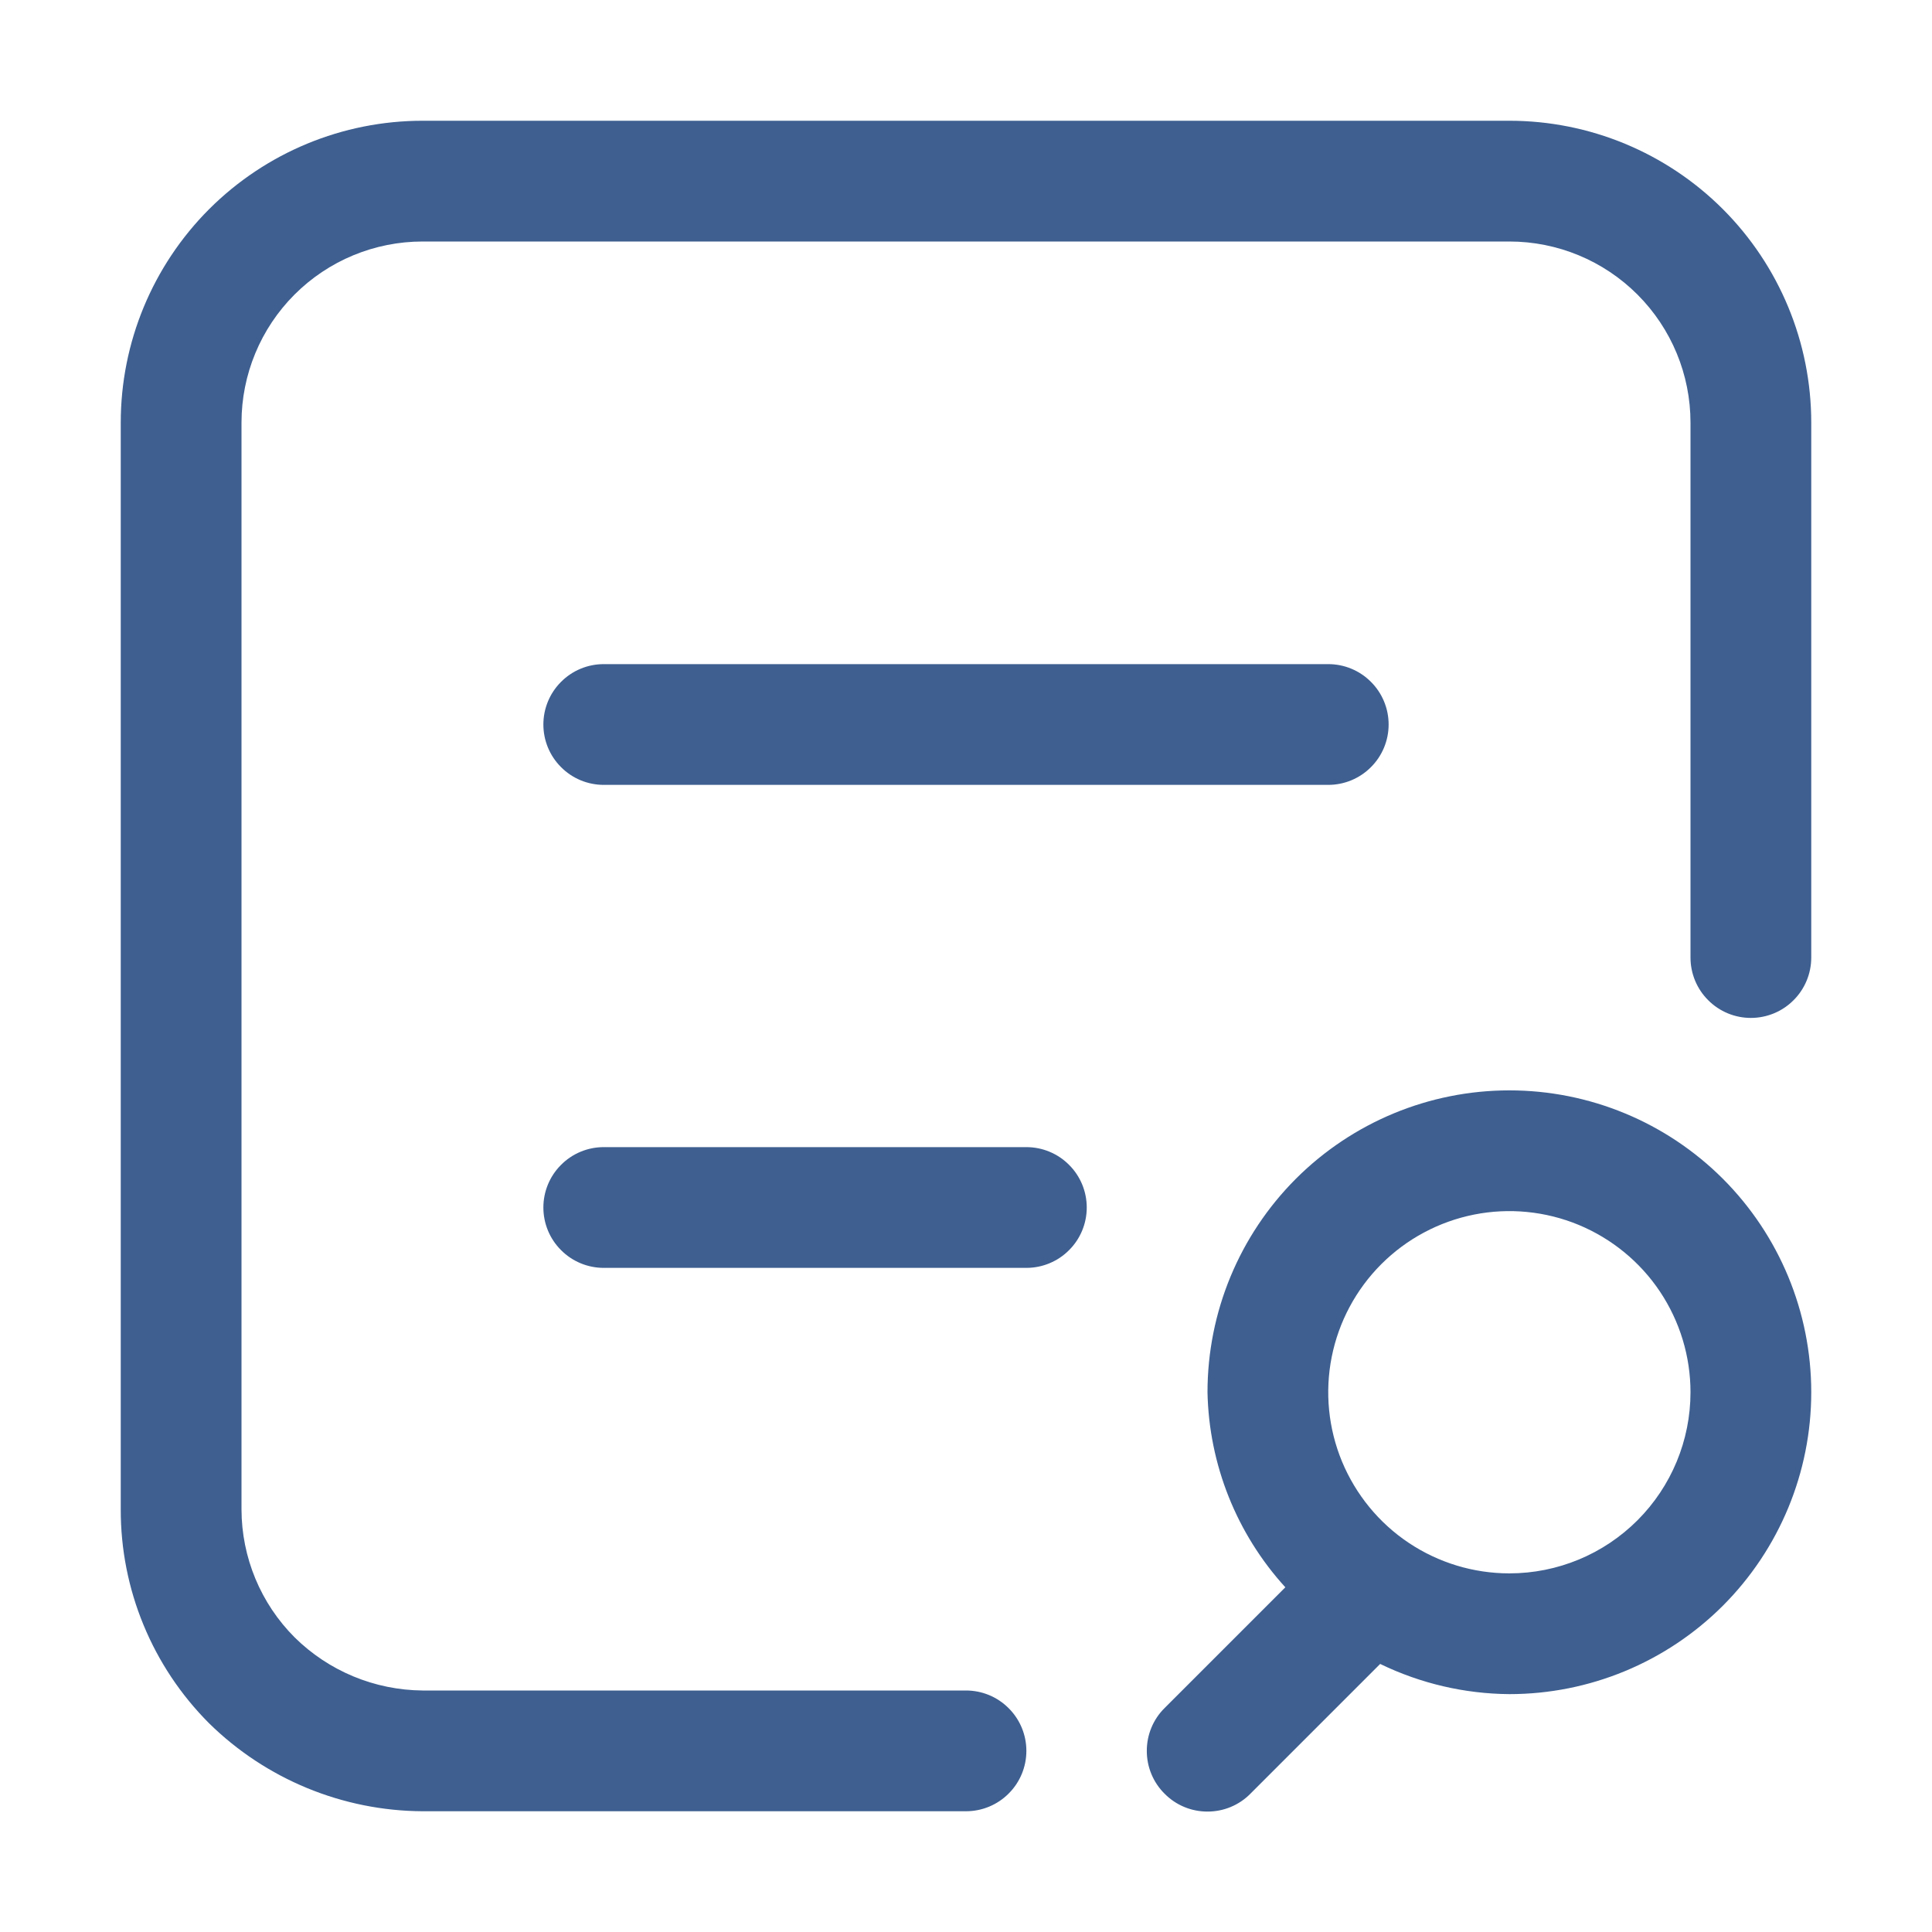 <svg width="24" height="24" viewBox="0 0 24 24" fill="none" xmlns="http://www.w3.org/2000/svg">
<path d="M22.5 5.25V11.895C22.5 12.094 22.421 12.285 22.28 12.425C22.14 12.566 21.949 12.645 21.75 12.645C21.551 12.645 21.36 12.566 21.22 12.425C21.079 12.285 21 12.094 21 11.895V5.25C21 4.653 20.763 4.081 20.341 3.659C19.919 3.237 19.347 3 18.75 3H5.25C4.653 3 4.081 3.237 3.659 3.659C3.237 4.081 3 4.653 3 5.25V18.75C3.001 19.346 3.238 19.918 3.66 20.34C4.084 20.759 4.654 20.995 5.25 21H12C12.199 21 12.39 21.079 12.53 21.22C12.671 21.36 12.75 21.551 12.75 21.75C12.75 21.949 12.671 22.14 12.53 22.28C12.39 22.421 12.199 22.5 12 22.5H5.25C4.256 22.495 3.303 22.102 2.595 21.405C2.247 21.056 1.971 20.642 1.783 20.186C1.595 19.731 1.499 19.243 1.5 18.75V5.25C1.5 4.255 1.895 3.302 2.598 2.598C3.302 1.895 4.255 1.5 5.25 1.5H18.75C19.745 1.5 20.698 1.895 21.402 2.598C22.105 3.302 22.5 4.255 22.5 5.25ZM22.5 17.295C22.5 18.29 22.105 19.243 21.402 19.947C20.698 20.65 19.745 21.045 18.75 21.045C18.194 21.041 17.646 20.913 17.145 20.67L15.533 22.282C15.463 22.353 15.38 22.409 15.288 22.447C15.197 22.485 15.099 22.504 15 22.504C14.901 22.504 14.803 22.485 14.712 22.447C14.62 22.409 14.537 22.353 14.467 22.282C14.397 22.213 14.341 22.13 14.303 22.038C14.265 21.947 14.246 21.849 14.246 21.75C14.246 21.651 14.265 21.553 14.303 21.462C14.341 21.37 14.397 21.287 14.467 21.218L15.967 19.718C15.362 19.054 15.018 18.193 15 17.295C15 16.3 15.395 15.347 16.098 14.643C16.802 13.94 17.755 13.545 18.75 13.545C19.745 13.545 20.698 13.94 21.402 14.643C22.105 15.347 22.5 16.3 22.5 17.295ZM21 17.295C21 16.85 20.868 16.415 20.621 16.045C20.374 15.675 20.022 15.387 19.611 15.216C19.2 15.046 18.747 15.001 18.311 15.088C17.875 15.175 17.474 15.389 17.159 15.704C16.844 16.019 16.63 16.42 16.543 16.856C16.456 17.293 16.501 17.745 16.671 18.156C16.842 18.567 17.13 18.919 17.5 19.166C17.87 19.413 18.305 19.545 18.75 19.545C19.347 19.545 19.919 19.308 20.341 18.886C20.763 18.464 21 17.892 21 17.295ZM7.5 9.75H16.5C16.699 9.75 16.89 9.671 17.03 9.53C17.171 9.39 17.25 9.199 17.25 9C17.25 8.801 17.171 8.61 17.03 8.47C16.89 8.329 16.699 8.25 16.5 8.25H7.5C7.301 8.25 7.11 8.329 6.97 8.47C6.829 8.61 6.75 8.801 6.75 9C6.75 9.199 6.829 9.39 6.97 9.53C7.11 9.671 7.301 9.75 7.5 9.75ZM12.75 14.25H7.5C7.301 14.25 7.11 14.329 6.97 14.47C6.829 14.61 6.75 14.801 6.75 15C6.75 15.199 6.829 15.39 6.97 15.53C7.11 15.671 7.301 15.75 7.5 15.75H12.75C12.949 15.75 13.14 15.671 13.28 15.53C13.421 15.39 13.5 15.199 13.5 15C13.5 14.801 13.421 14.61 13.28 14.47C13.14 14.329 12.949 14.25 12.75 14.25Z" fill="#3E5F90"/>
</svg>
